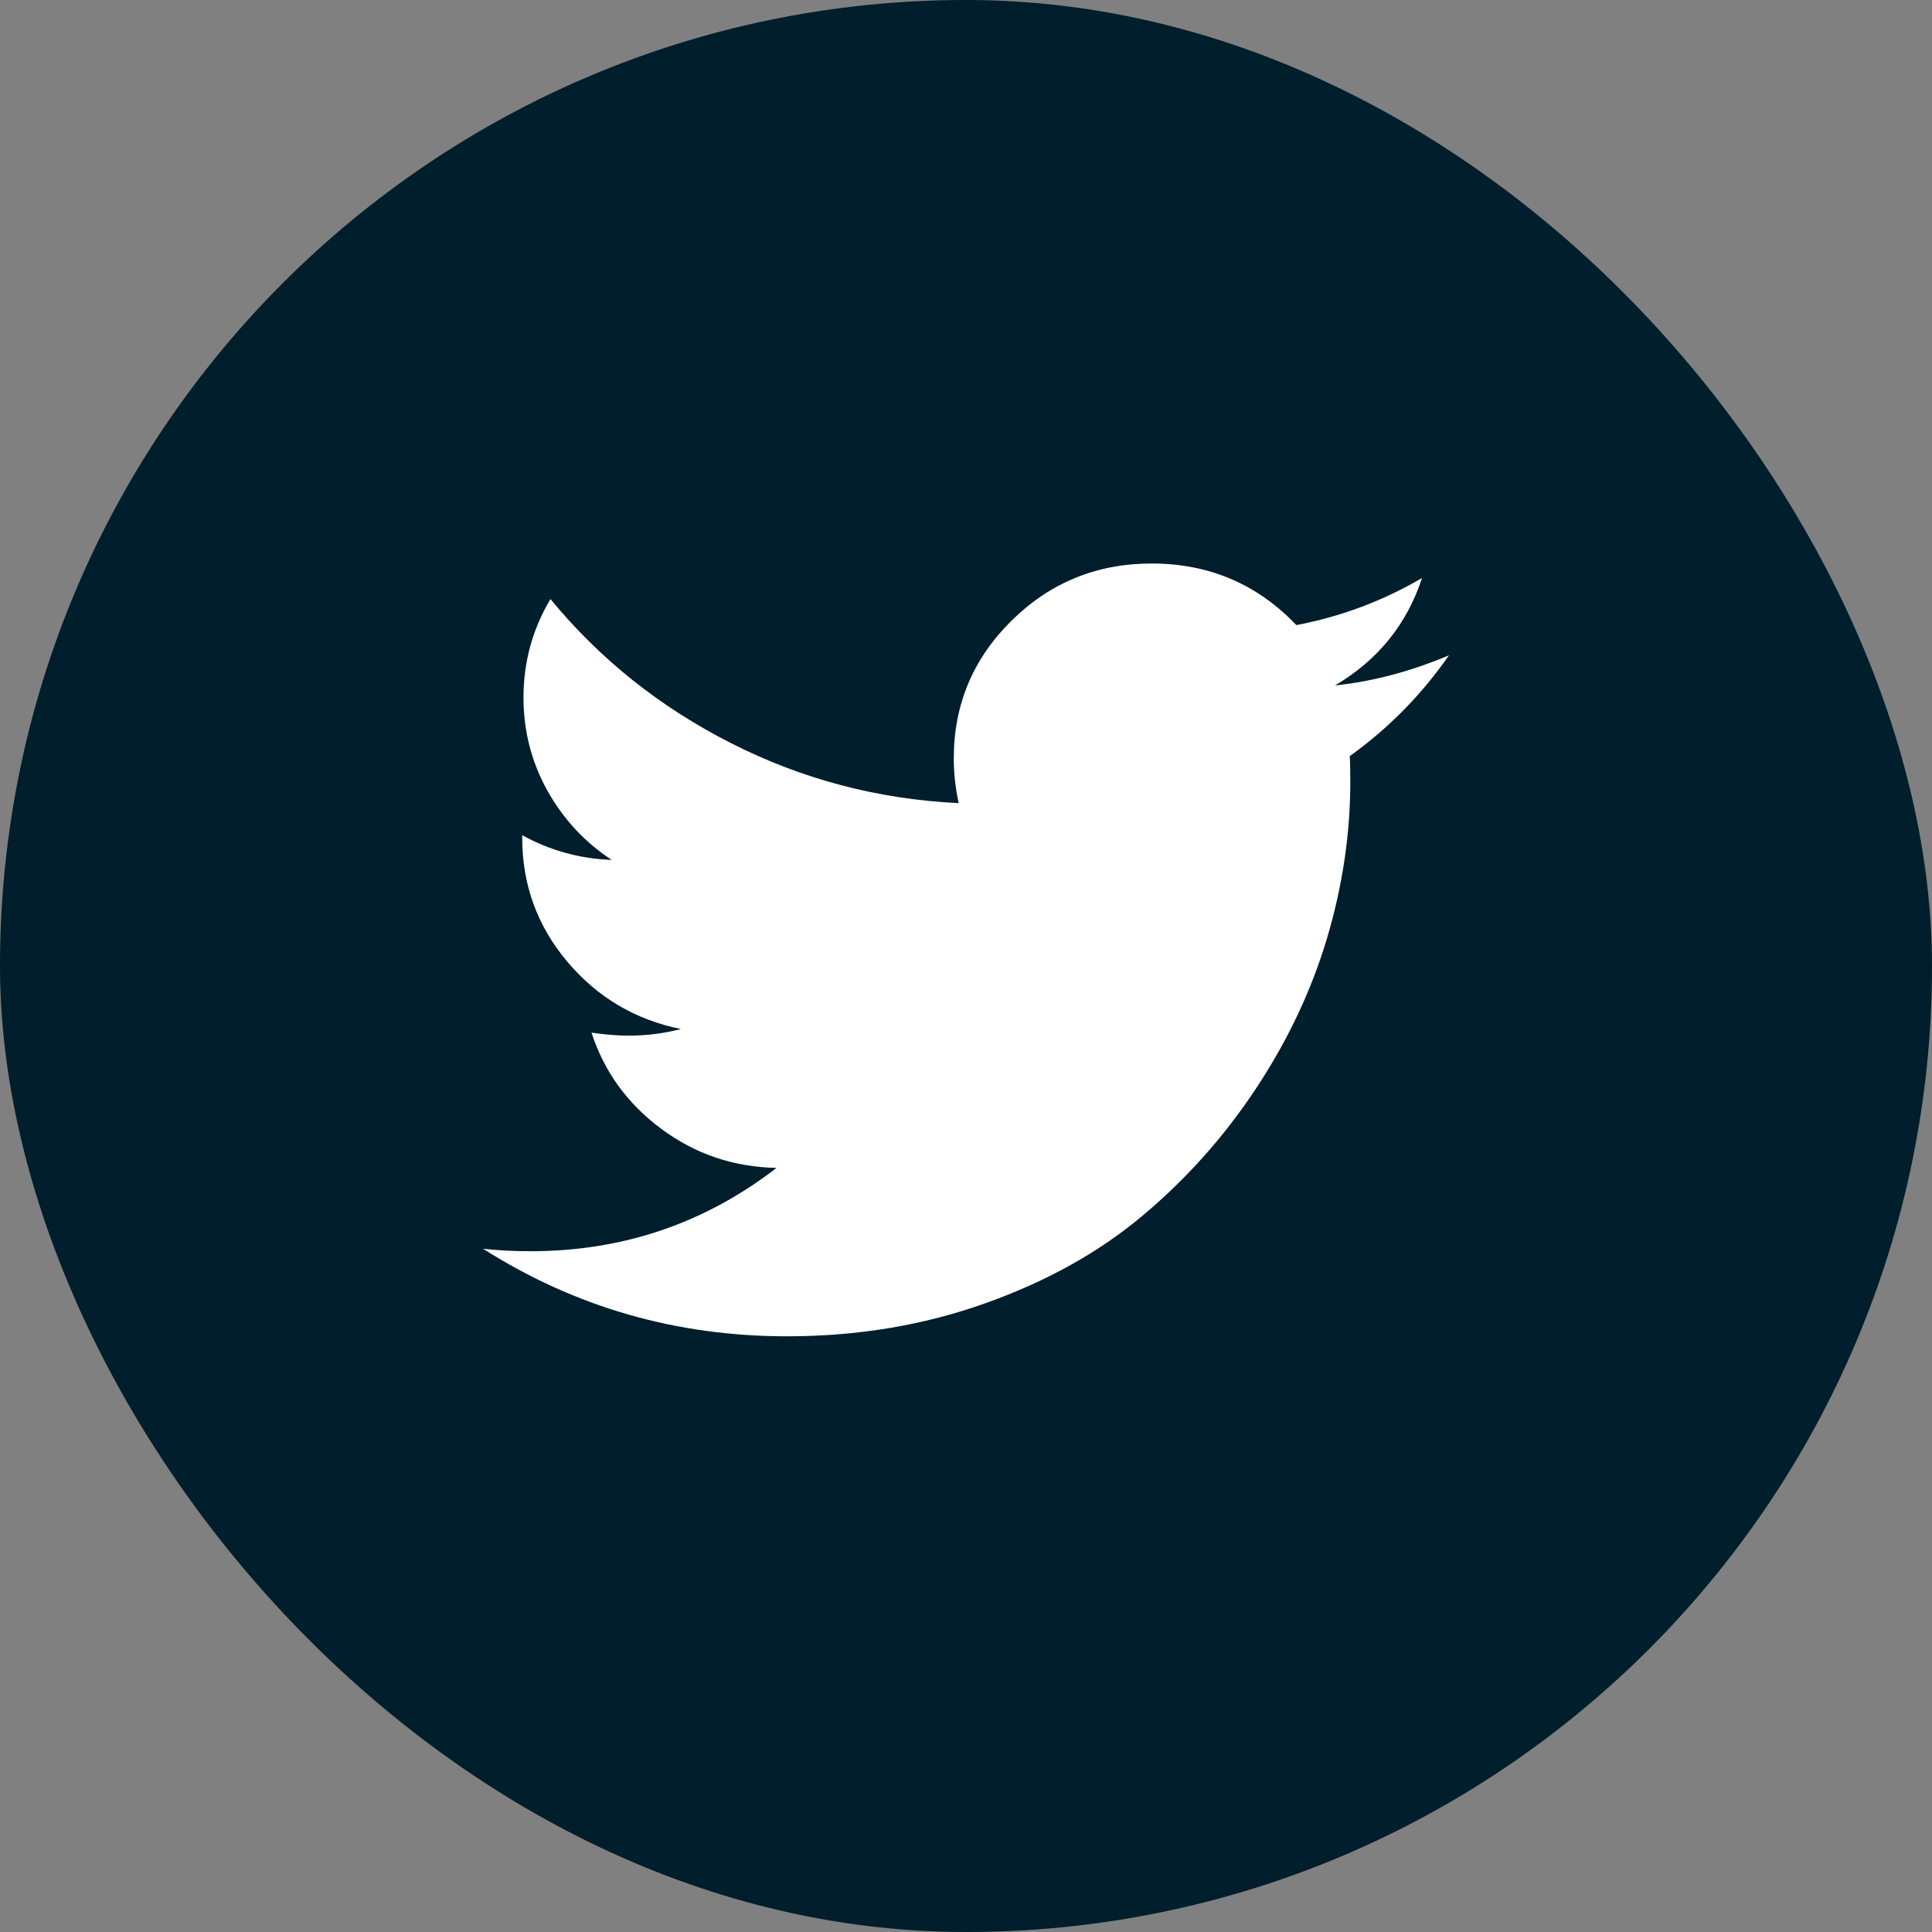 <svg width="24" height="24" viewBox="0 0 24 24" fill="none" xmlns="http://www.w3.org/2000/svg">
  <rect x="0" y="0" width="24" height="24" fill="#808080" stroke="none"/>
  <rect x="0.5" y="0.5" width="23" height="23" rx="11.5" fill="#001E2B"/>
  <path fill-rule="evenodd" clip-rule="evenodd" d="M16.767 9.393C16.772 9.463 16.774 9.568 16.774 9.707C16.774 10.357 16.678 11.006 16.485 11.654C16.292 12.301 15.999 12.922 15.605 13.518C15.212 14.113 14.744 14.639 14.2 15.096C13.657 15.554 13.002 15.919 12.236 16.191C11.47 16.464 10.65 16.6 9.777 16.6C8.401 16.6 7.142 16.238 6 15.512C6.178 15.533 6.376 15.543 6.594 15.543C7.736 15.543 8.754 15.197 9.647 14.508C9.114 14.498 8.637 14.336 8.216 14.024C7.794 13.711 7.505 13.312 7.348 12.828C7.515 12.852 7.67 12.865 7.812 12.865C8.03 12.865 8.246 12.838 8.459 12.783C7.891 12.668 7.42 12.389 7.047 11.946C6.674 11.504 6.487 10.99 6.487 10.405V10.375C6.832 10.565 7.203 10.668 7.599 10.682C7.264 10.463 6.997 10.175 6.799 9.82C6.602 9.465 6.503 9.08 6.503 8.665C6.503 8.225 6.614 7.817 6.838 7.442C7.452 8.188 8.199 8.784 9.08 9.231C9.961 9.679 10.903 9.928 11.909 9.977C11.868 9.787 11.848 9.602 11.848 9.422C11.848 8.752 12.088 8.181 12.567 7.709C13.047 7.236 13.627 7 14.307 7C15.018 7 15.617 7.255 16.104 7.765C16.657 7.66 17.178 7.465 17.665 7.18C17.477 7.755 17.117 8.2 16.584 8.515C17.056 8.465 17.528 8.34 18 8.14C17.66 8.63 17.249 9.047 16.767 9.393Z" fill="white"/>
  <mask id="mask0_877_96829" style="mask-type:alpha" maskUnits="userSpaceOnUse" x="6" y="7" width="12" height="10">
    <path fill-rule="evenodd" clip-rule="evenodd" d="M16.767 9.393C16.772 9.463 16.774 9.568 16.774 9.707C16.774 10.357 16.678 11.006 16.485 11.654C16.292 12.301 15.999 12.922 15.605 13.518C15.212 14.113 14.744 14.639 14.2 15.096C13.657 15.554 13.002 15.919 12.236 16.191C11.47 16.464 10.65 16.6 9.777 16.6C8.401 16.6 7.142 16.238 6 15.512C6.178 15.533 6.376 15.543 6.594 15.543C7.736 15.543 8.754 15.197 9.647 14.508C9.114 14.498 8.637 14.336 8.216 14.024C7.794 13.711 7.505 13.312 7.348 12.828C7.515 12.852 7.67 12.865 7.812 12.865C8.03 12.865 8.246 12.838 8.459 12.783C7.891 12.668 7.42 12.389 7.047 11.946C6.674 11.504 6.487 10.99 6.487 10.405V10.375C6.832 10.565 7.203 10.668 7.599 10.682C7.264 10.463 6.997 10.175 6.799 9.82C6.602 9.465 6.503 9.08 6.503 8.665C6.503 8.225 6.614 7.817 6.838 7.442C7.452 8.188 8.199 8.784 9.08 9.231C9.961 9.679 10.903 9.928 11.909 9.977C11.868 9.787 11.848 9.602 11.848 9.422C11.848 8.752 12.088 8.181 12.567 7.709C13.047 7.236 13.627 7 14.307 7C15.018 7 15.617 7.255 16.104 7.765C16.657 7.66 17.178 7.465 17.665 7.18C17.477 7.755 17.117 8.2 16.584 8.515C17.056 8.465 17.528 8.34 18 8.14C17.66 8.63 17.249 9.047 16.767 9.393Z" fill="white"/>
  </mask>
  <g mask="url(#mask0_877_96829)">
  </g>
  <rect x="0.5" y="0.5" width="23" height="23" rx="11.5" stroke="#001E2B"/>
</svg>